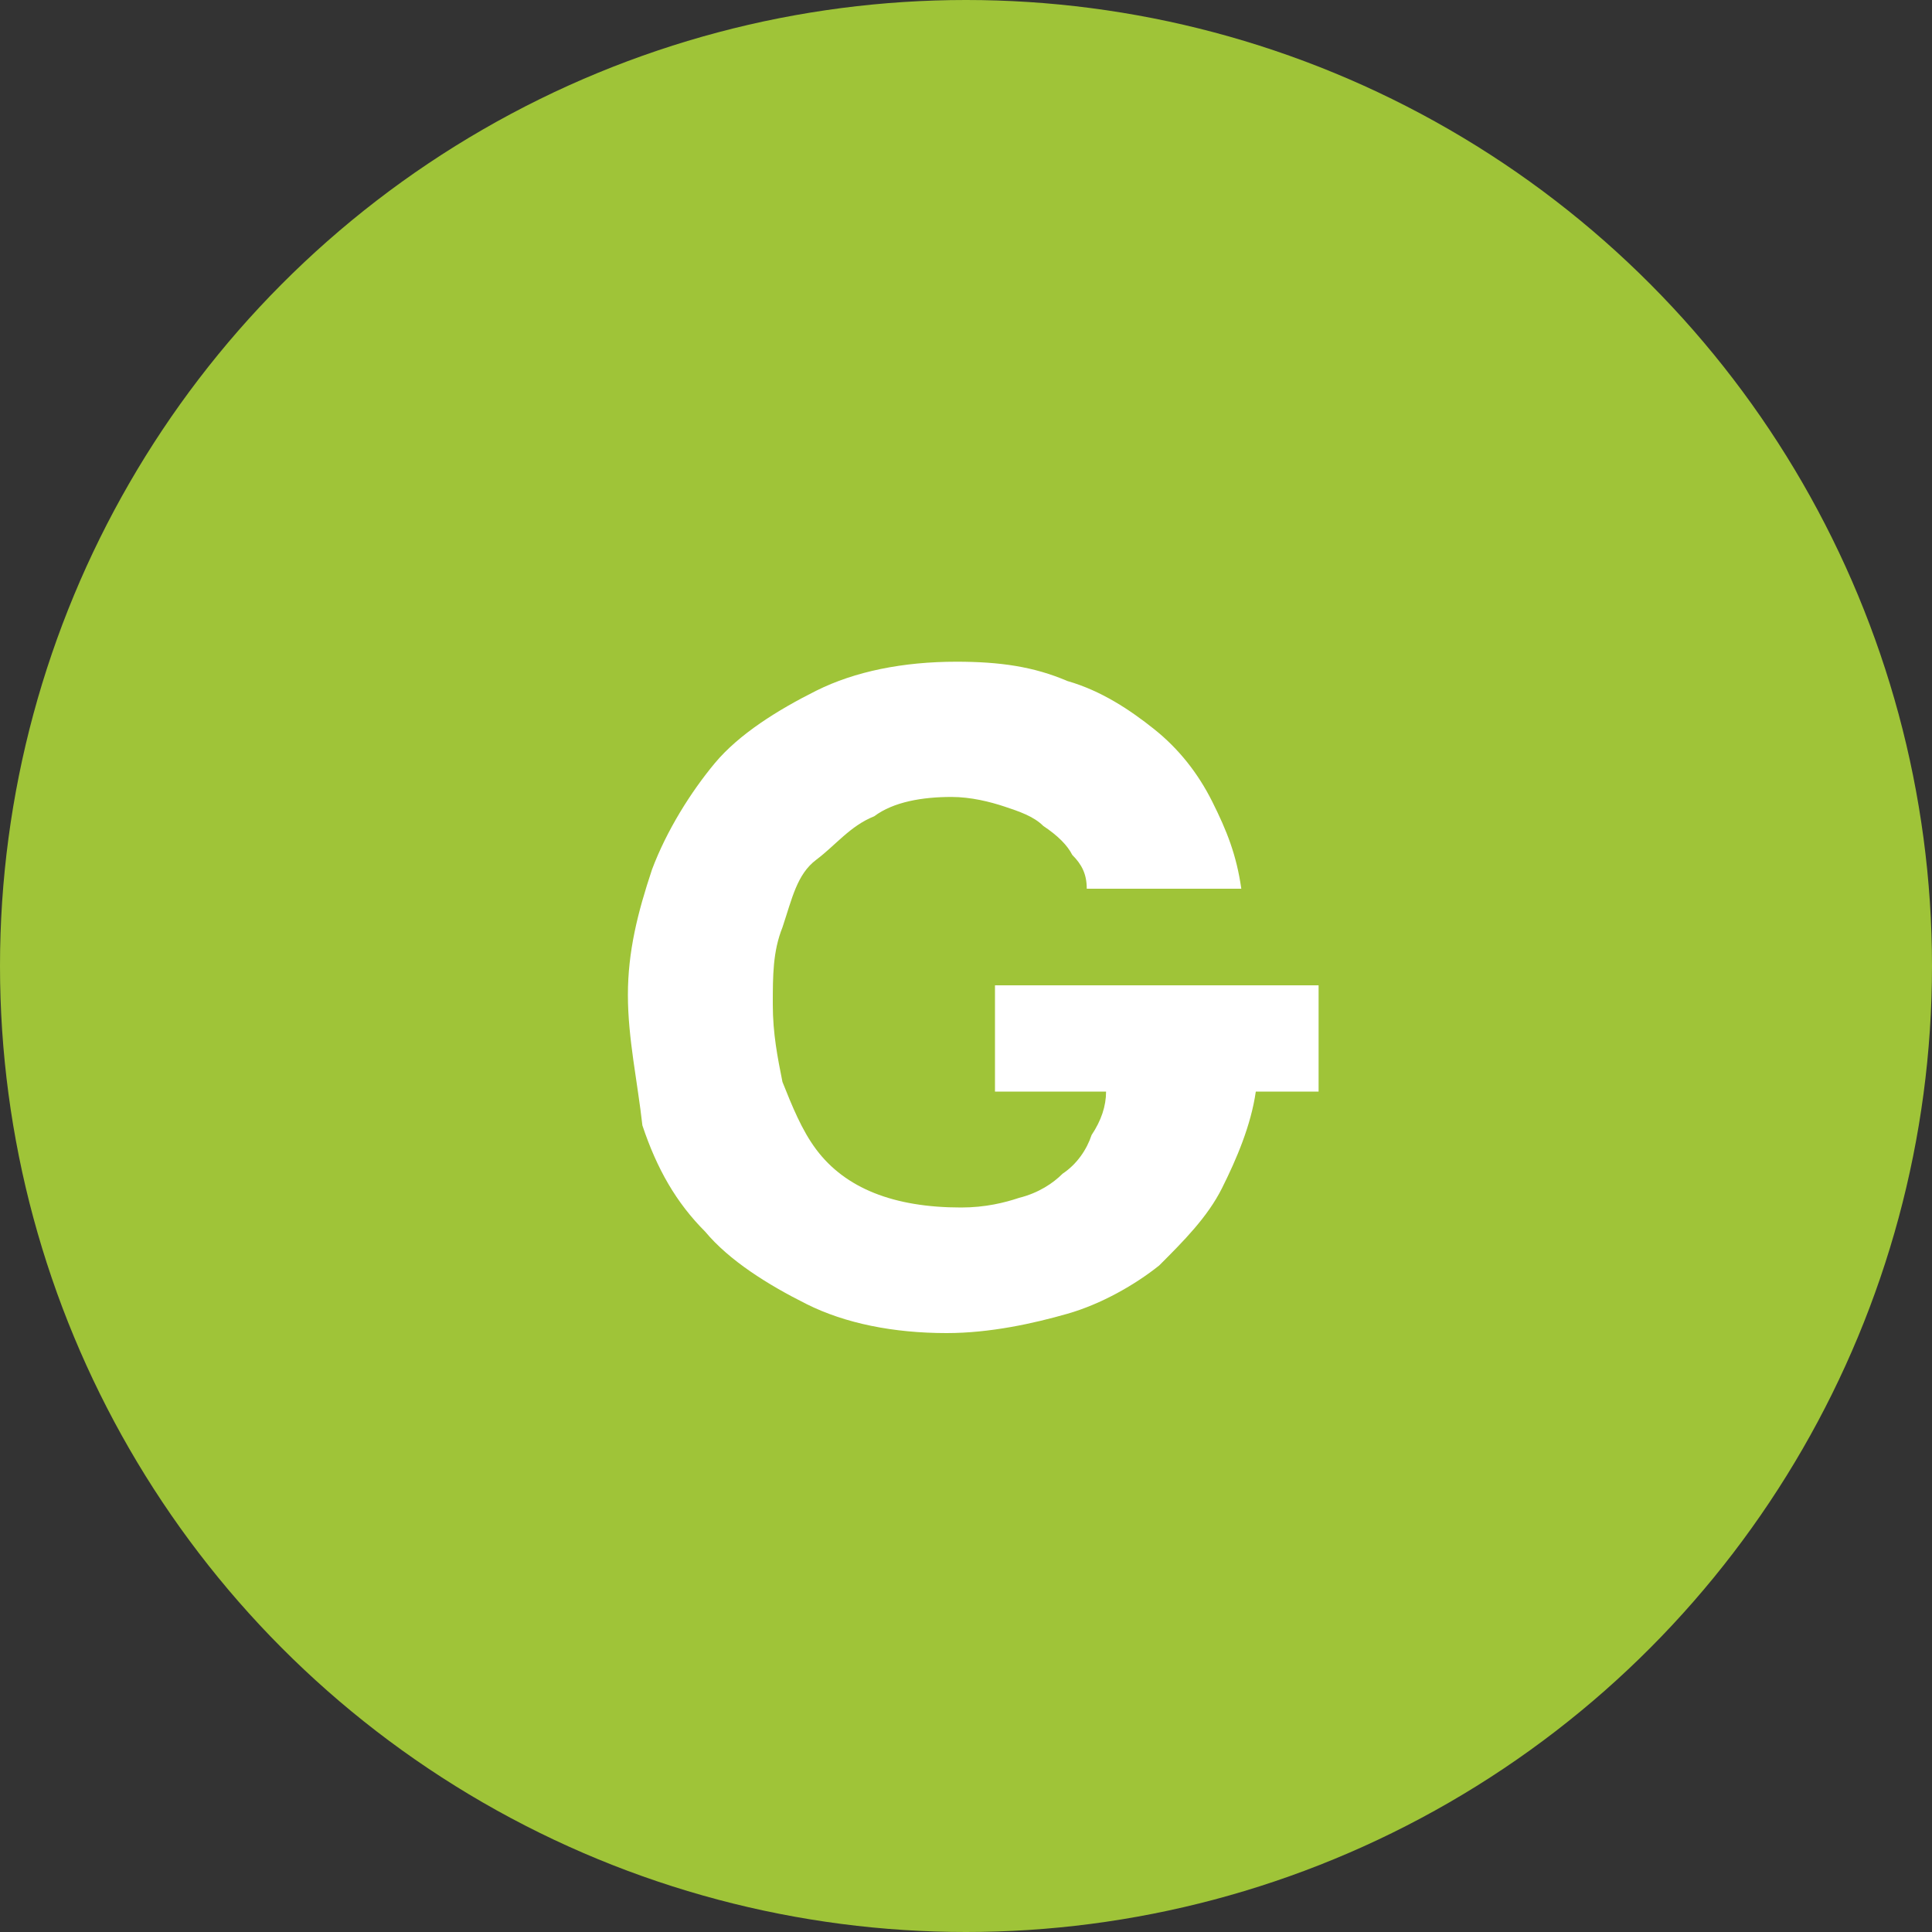 <?xml version="1.0" encoding="utf-8"?>
<!-- Generator: Adobe Illustrator 25.2.1, SVG Export Plug-In . SVG Version: 6.00 Build 0)  -->
<svg version="1.1" id="Layer_1" xmlns="http://www.w3.org/2000/svg" xmlns:xlink="http://www.w3.org/1999/xlink" x="0px" y="0px"
	 viewBox="0 0 40 40" style="enable-background:new 0 0 40 40;" xml:space="preserve">
<rect x="0" y="0" width="40" height="40" fill="#333333" stroke="none"/>
<style type="text/css">
	.st0{fill:#9FC438;}
	.st1{fill:#FFFFFF;}
</style>
<circle class="st0" cx="20" cy="20" r="20"/>
<g>
	<path class="st1" d="M13,20.6c0-0.9,0.2-1.7,0.5-2.6c0.3-0.8,0.8-1.6,1.3-2.2s1.3-1.1,2.1-1.5c0.8-0.4,1.8-0.6,2.9-0.6
		c0.9,0,1.6,0.1,2.3,0.4c0.7,0.2,1.3,0.6,1.8,1c0.5,0.4,0.9,0.9,1.2,1.5c0.3,0.6,0.5,1.1,0.6,1.8h-3.2c0-0.3-0.1-0.5-0.3-0.7
		c-0.1-0.2-0.3-0.4-0.6-0.6c-0.2-0.2-0.5-0.3-0.8-0.4c-0.3-0.1-0.7-0.2-1.1-0.2c-0.6,0-1.2,0.1-1.6,0.4c-0.5,0.2-0.8,0.6-1.2,0.9
		s-0.5,0.8-0.7,1.4c-0.2,0.5-0.2,1-0.2,1.6c0,0.6,0.1,1.1,0.2,1.6c0.2,0.5,0.4,1,0.7,1.4c0.3,0.4,0.7,0.7,1.2,0.9
		c0.5,0.2,1.1,0.3,1.8,0.3c0.5,0,0.9-0.1,1.2-0.2c0.4-0.1,0.7-0.3,0.9-0.5c0.3-0.2,0.5-0.5,0.6-0.8c0.2-0.3,0.3-0.6,0.3-0.9h-2.3
		v-2.2h6.7v2.2h-1.3c-0.1,0.7-0.4,1.4-0.7,2c-0.3,0.6-0.8,1.1-1.3,1.6c-0.5,0.4-1.2,0.8-1.9,1c-0.7,0.2-1.6,0.4-2.5,0.4
		c-1.1,0-2.1-0.2-2.9-0.6c-0.8-0.4-1.6-0.9-2.1-1.5c-0.6-0.6-1-1.3-1.3-2.2C13.2,22.4,13,21.5,13,20.6z"/>
</g>
</svg>
